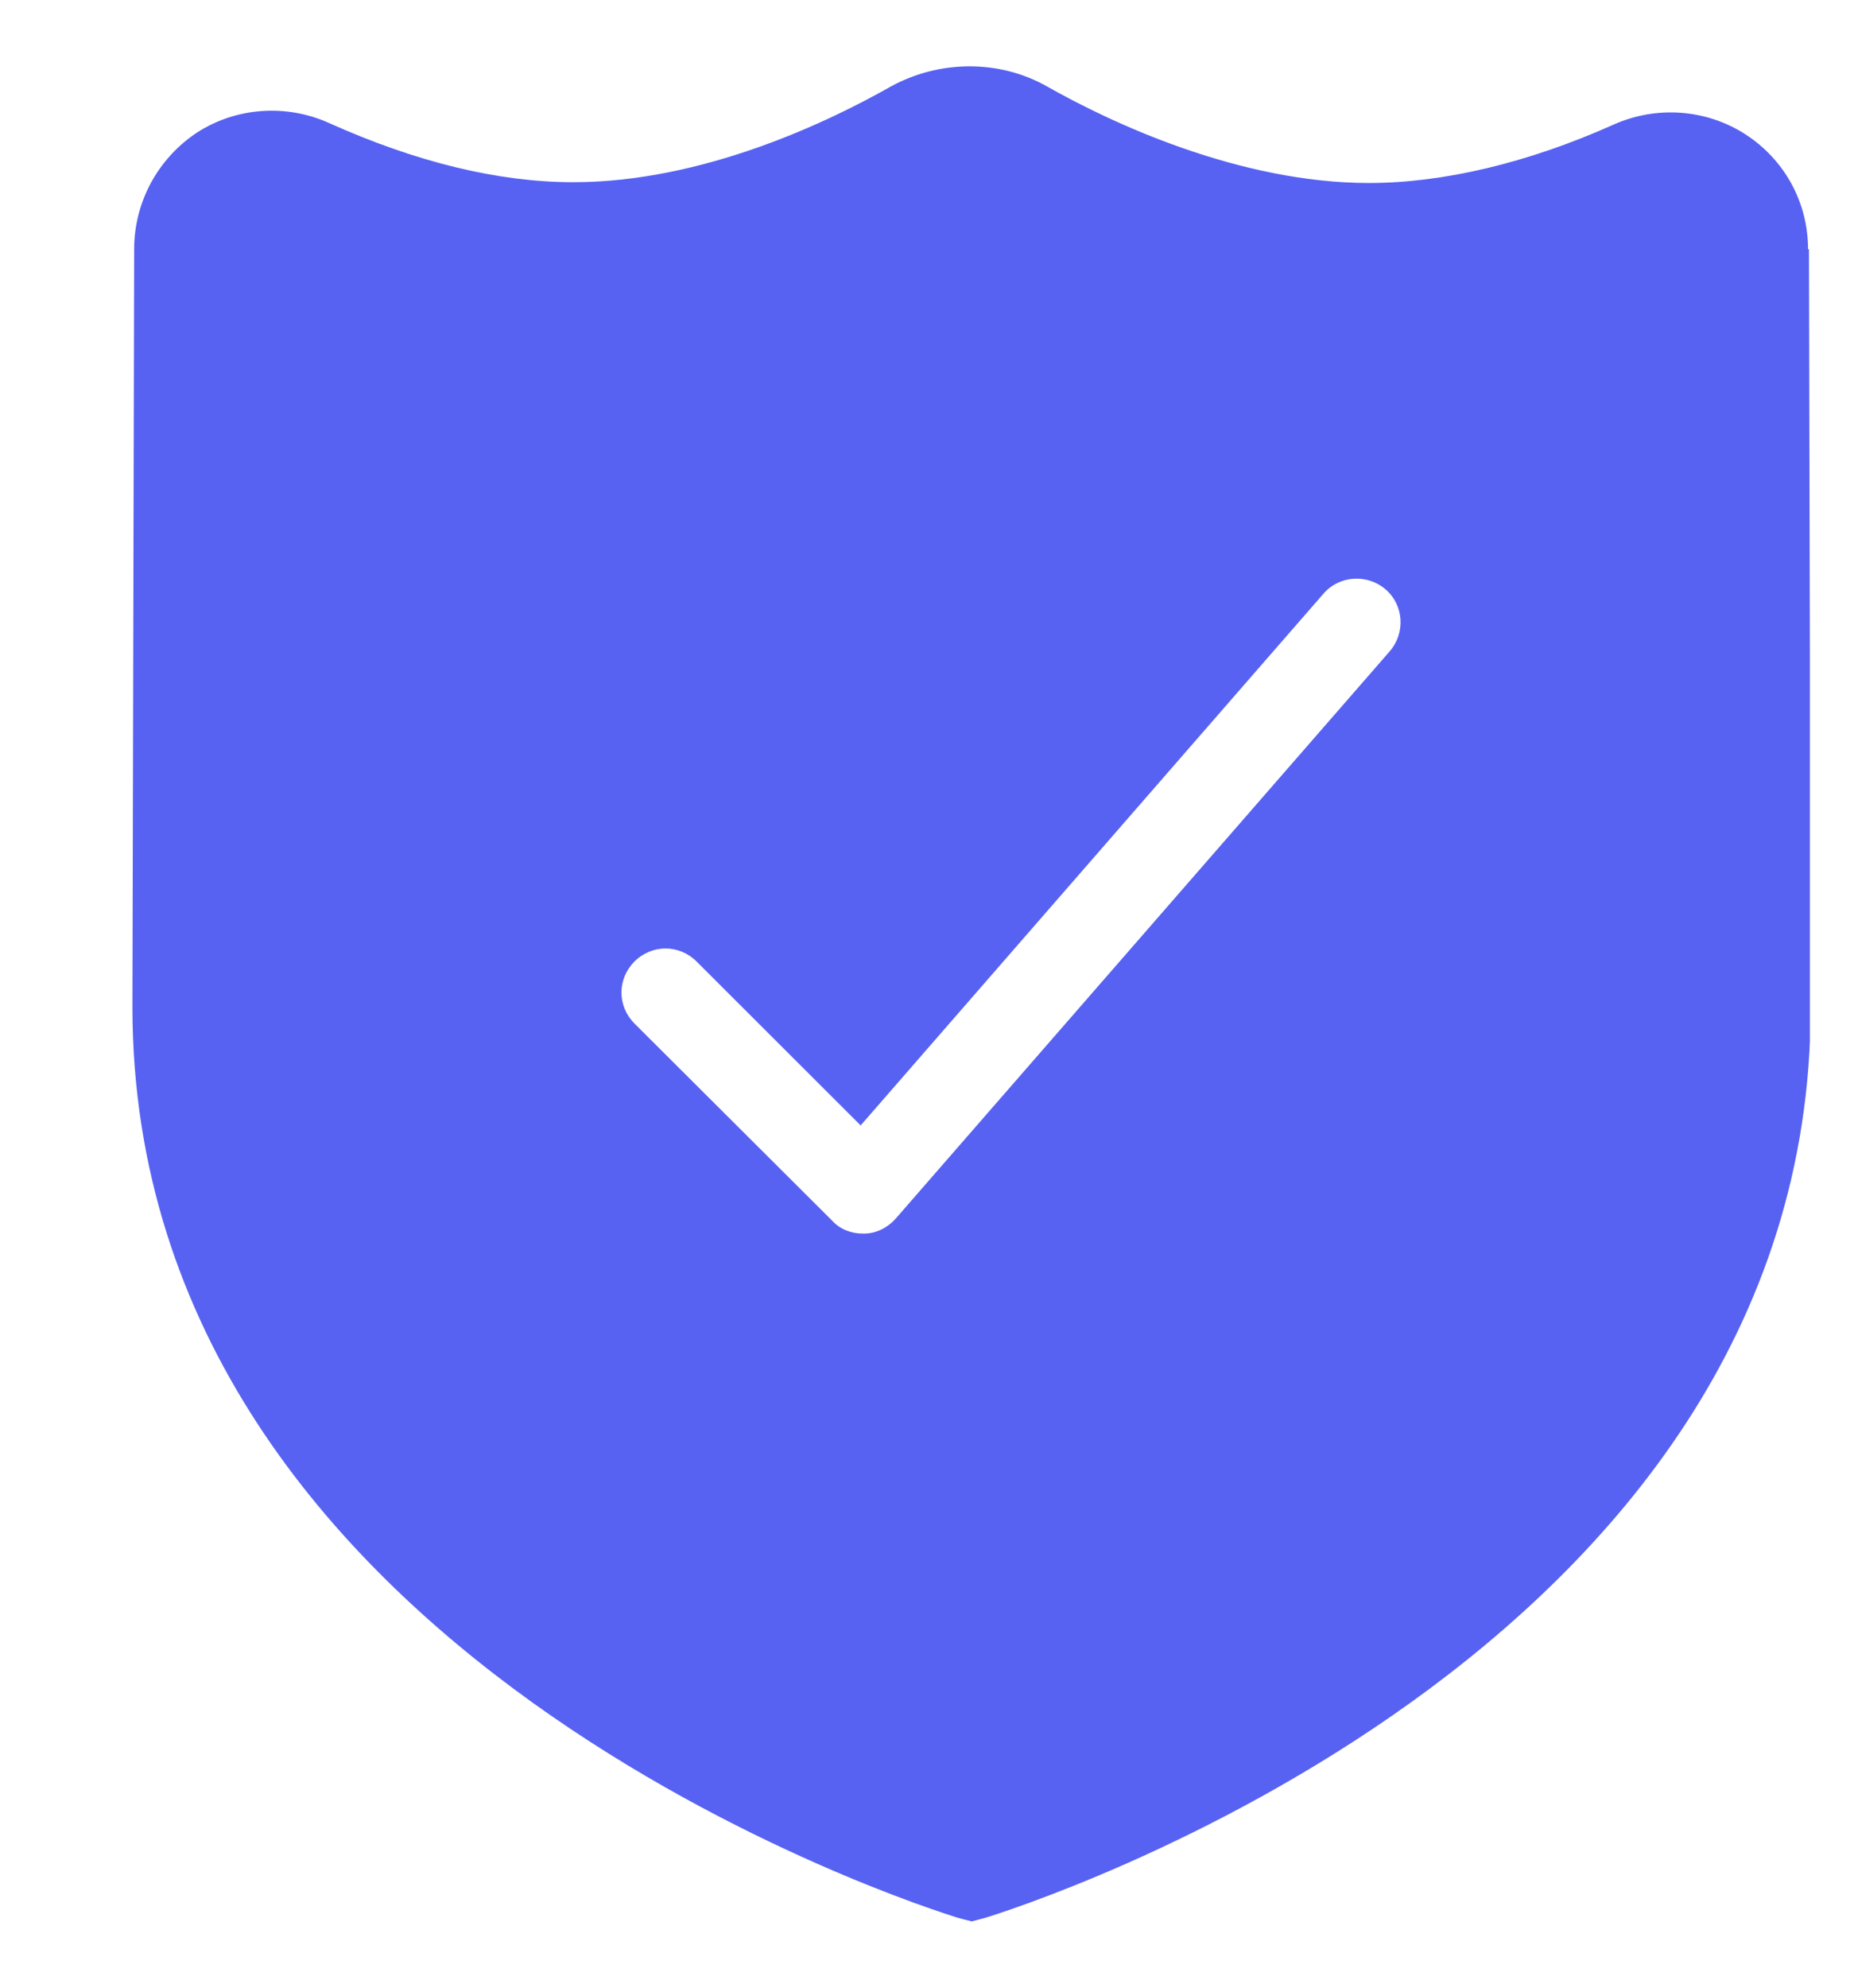 <svg fill="none" viewBox="0 0 14 15" height="15" width="14" xmlns="http://www.w3.org/2000/svg">
<g clip-path="url(#clip0_1808_2956)">
<path fill="#5762F3" d="M13.653 1.881C13.653 1.526 13.475 1.204 13.179 1.013C12.882 0.822 12.506 0.796 12.183 0.941C11.537 1.23 10.897 1.381 10.337 1.381C9.361 1.381 8.392 0.928 7.904 0.651C7.541 0.447 7.093 0.454 6.73 0.651C6.255 0.921 5.306 1.375 4.33 1.375C3.763 1.375 3.143 1.224 2.484 0.928C2.161 0.783 1.785 0.809 1.488 1C1.191 1.197 1.013 1.526 1.013 1.881L1 7.599C1 12.513 6.981 14.395 7.238 14.474L7.337 14.5L7.436 14.474C7.693 14.395 13.673 12.513 13.673 7.599L13.66 1.881H13.653ZM10.489 4.921L6.763 9.197C6.704 9.263 6.618 9.309 6.526 9.309C6.526 9.309 6.519 9.309 6.512 9.309C6.427 9.309 6.341 9.276 6.282 9.21L4.791 7.724C4.66 7.592 4.66 7.388 4.791 7.256C4.923 7.125 5.128 7.125 5.26 7.256L6.499 8.493L9.994 4.48C10.113 4.342 10.324 4.329 10.462 4.447C10.601 4.566 10.614 4.776 10.495 4.914L10.489 4.921Z"></path>
</g>
<defs>
<clipPath id="clip0_1808_2956">
<rect transform="translate(1 0.5)" fill="white" height="14" width="12.667"></rect>
</clipPath>
</defs>
</svg>
